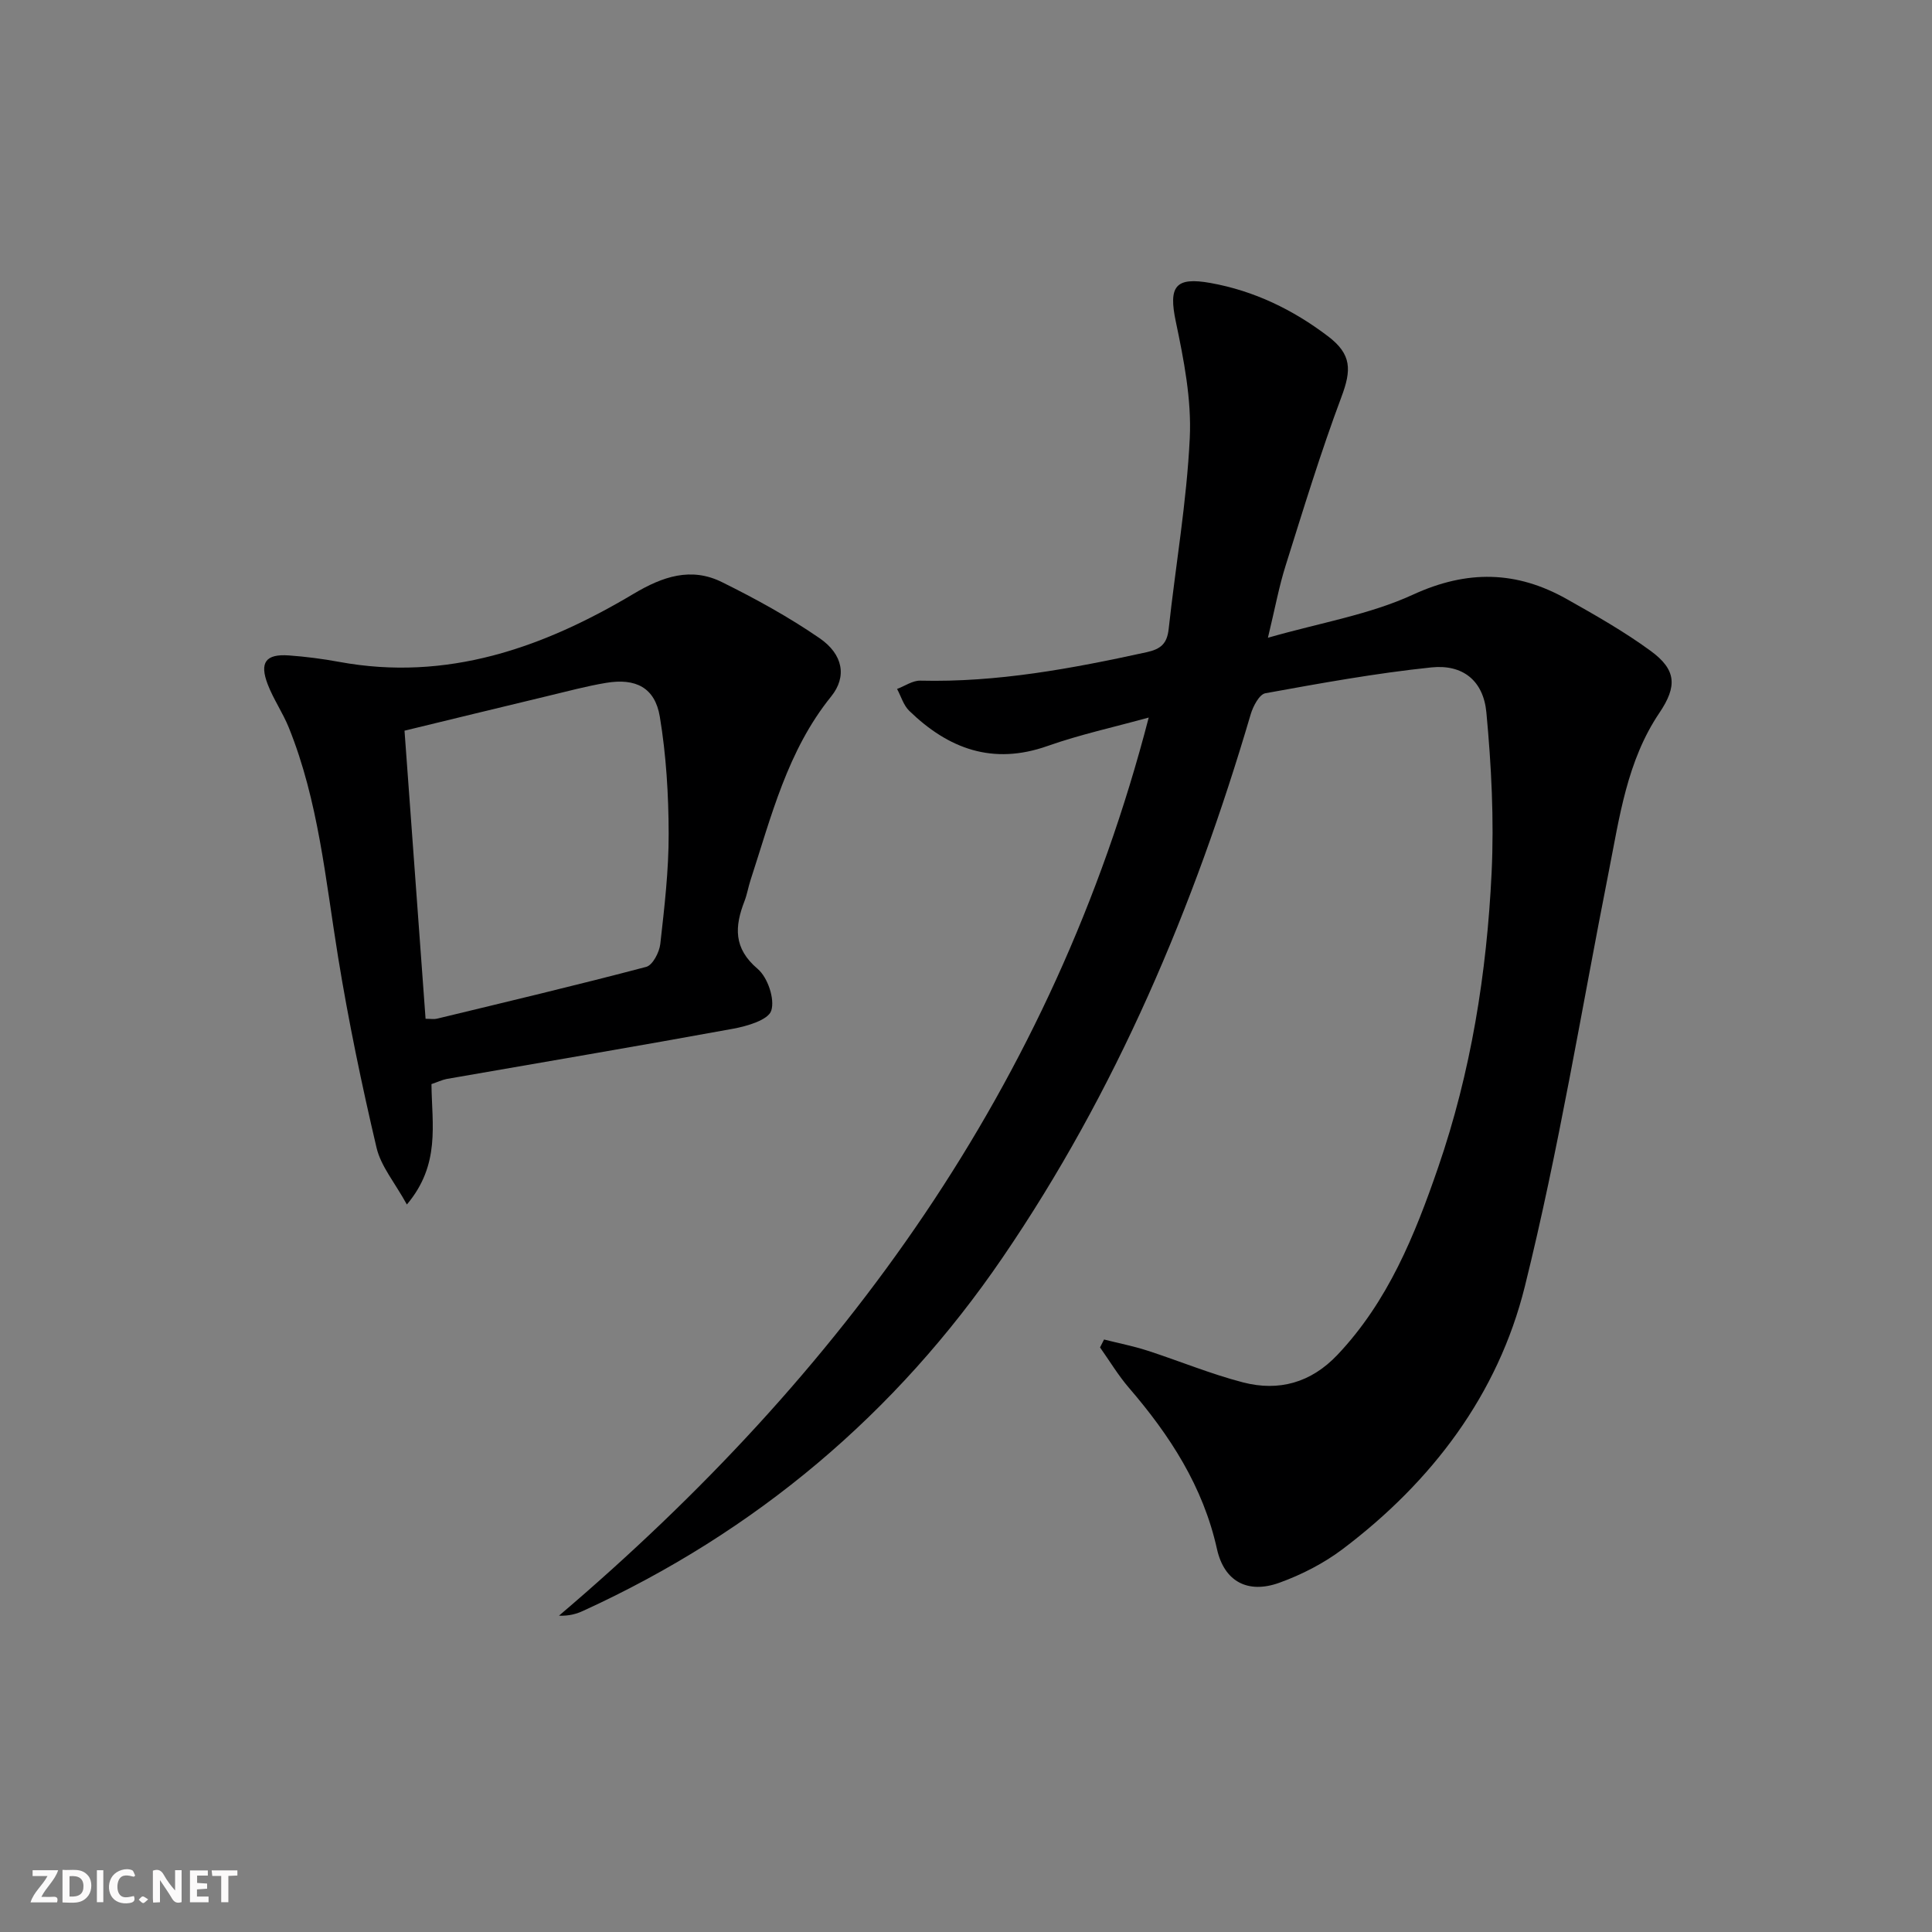 <svg enable-background="new 0 0 400 400" viewBox="0 0 400 400" xmlns="http://www.w3.org/2000/svg"><rect x="0" y="0" width="400" height="400" fill="#808080" stroke="none"/><g fill="#fbfafa"><path d="m37.59 393.81c-.92.31-1.52.05-2-.78-.7-1.2-1.52-2.34-2.47-3.78v4.59c-.55.03-.95.05-1.41.07-.03-.37-.06-.64-.06-.91 0-1.91 0-3.81 0-5.7 1.13-.41 1.77-.03 2.29.91.62 1.11 1.38 2.14 2.31 3.19v-4.2h1.35v6.61z"/><path d="m12.94 393.88v-6.75c1.9.19 3.93-.54 5.37 1.29.8 1.01.78 2.88.03 3.97-1.37 1.97-3.4 1.51-5.4 1.49m1.45-1.22c2.04.12 2.92-.58 2.89-2.21-.03-1.51-.98-2.19-2.89-2z"/><path d="m11.81 393.87h-5.49c.68-2.18 2.47-3.48 3.51-5.45h-3.08v-1.21h5.29c-.71 2.13-2.44 3.48-3.47 5.51.86 0 1.63.04 2.39-.01.79-.05 1.14.21.85 1.16"/><path d="m39.33 393.86v-6.61h3.7v1.07h-2.22v1.52c.68.04 1.34.09 2.07.13v1.07c-.72.05-1.38.09-2.1.14v1.48h2.4v1.19h-3.85z"/><path d="m27.71 388.56c-1.15-.3-2.46-.61-3.1.64-.37.73-.41 1.93-.06 2.67.63 1.35 1.99.93 3.17.68.35.94-.01 1.32-.93 1.46-1.62.25-3.05-.27-3.76-1.48-.73-1.25-.6-3.03.31-4.17.88-1.11 2.71-1.7 4-1.16.32.13.44.74.65 1.12-.1.08-.19.16-.28.24"/><path d="m49.15 387.24v1.07c-.59.02-1.17.05-1.87.08v5.44h-1.48v-5.44h-1.85c-.05-.4-.08-.73-.13-1.15z"/><path d="m20.06 387.21h1.33v6.62h-1.33z"/><path d="m30.68 393.25c-.49.38-.8.79-1.05.76-.32-.05-.6-.45-.9-.7.26-.24.51-.64.8-.67.29-.04.62.3 1.15.61"/></g><path d="m262.51 132.04c10.88-3.12 21.02-4.78 30.02-8.92 11.24-5.17 21.45-4.95 31.85.91 5.93 3.34 11.89 6.72 17.37 10.73 5.35 3.91 5.52 7.33 1.81 12.83-6.72 9.96-8.25 21.57-10.5 32.95-5.66 28.63-10.33 57.51-17.36 85.81-5.55 22.36-19.22 40.41-37.71 54.37-3.91 2.95-8.49 5.3-13.11 6.97-6.57 2.37-11.43-.28-12.92-6.98-2.87-12.95-9.75-23.53-18.21-33.36-2.23-2.59-4.01-5.57-6-8.38.28-.55.55-1.09.83-1.64 2.99.76 6.04 1.35 8.97 2.3 6.62 2.14 13.09 4.84 19.81 6.58 7.4 1.91 14.05.09 19.54-5.7 10.47-11.06 16.01-24.75 20.84-38.77 6.81-19.75 10.08-40.26 11.08-61.03.53-11.03-.05-22.19-1.08-33.2-.62-6.6-4.89-10.01-11.4-9.33-11.52 1.2-22.95 3.28-34.36 5.35-1.26.23-2.56 2.72-3.05 4.4-11.75 39.95-27.83 78-51.38 112.47-22.06 32.3-51.06 56.74-86.73 73.07-1.43.66-2.95 1.12-5.09 1.04 58.79-49.98 102.37-109.75 122.1-185.95-7.16 1.98-14.21 3.51-20.95 5.89-11.34 4.01-20.52.59-28.63-7.28-1.19-1.15-1.7-3.01-2.52-4.53 1.61-.6 3.22-1.76 4.81-1.72 15.93.39 31.42-2.51 46.87-5.89 2.95-.65 4.22-1.79 4.55-4.8 1.44-13.2 3.74-26.34 4.37-39.57.38-7.97-1.23-16.17-2.89-24.07-1.54-7.3-.13-9.31 7.19-8 9.05 1.63 17.05 5.52 24.29 11.01 4.97 3.76 4.9 7 2.81 12.58-4.29 11.46-7.87 23.19-11.54 34.87-1.38 4.34-2.2 8.86-3.68 14.99z" fill="#000001"/><path d="m89.33 224.45c.08 8.36 1.9 16.63-5.09 24.93-2.48-4.51-5.37-7.9-6.28-11.75-3.07-13.06-5.81-26.22-7.96-39.46-2.61-16.04-4.05-32.29-10.21-47.54-1.24-3.07-3.18-5.86-4.36-8.94-1.75-4.56-.4-6.33 4.39-5.99 3.47.25 6.95.7 10.37 1.33 22.38 4.13 42.25-2.92 60.99-14.09 6.04-3.6 11.91-5.58 18.29-2.42 6.95 3.44 13.82 7.21 20.2 11.6 4.88 3.35 5.73 7.97 2.41 12.08-9.07 11.22-12.38 24.83-16.7 38.05-.46 1.41-.7 2.91-1.23 4.29-2.05 5.27-2.34 9.78 2.72 14.06 2.07 1.76 3.59 6.24 2.81 8.65-.63 1.93-5.01 3.21-7.91 3.74-19.74 3.61-39.54 6.95-59.31 10.4-.97.2-1.88.64-3.13 1.06zm-1.22-13.52c1.08 0 1.74.13 2.35-.02 14.46-3.5 28.94-6.93 43.33-10.73 1.34-.35 2.73-3.03 2.92-4.76.85-7.58 1.75-15.21 1.73-22.82-.02-8.08-.51-16.25-1.83-24.21-1-6.03-4.99-8.04-11.13-7.01-4.08.68-8.09 1.77-12.12 2.73-9.93 2.38-19.84 4.8-29.61 7.17 1.48 20.23 2.91 39.86 4.36 59.65z" fill="#000001"/></svg>
